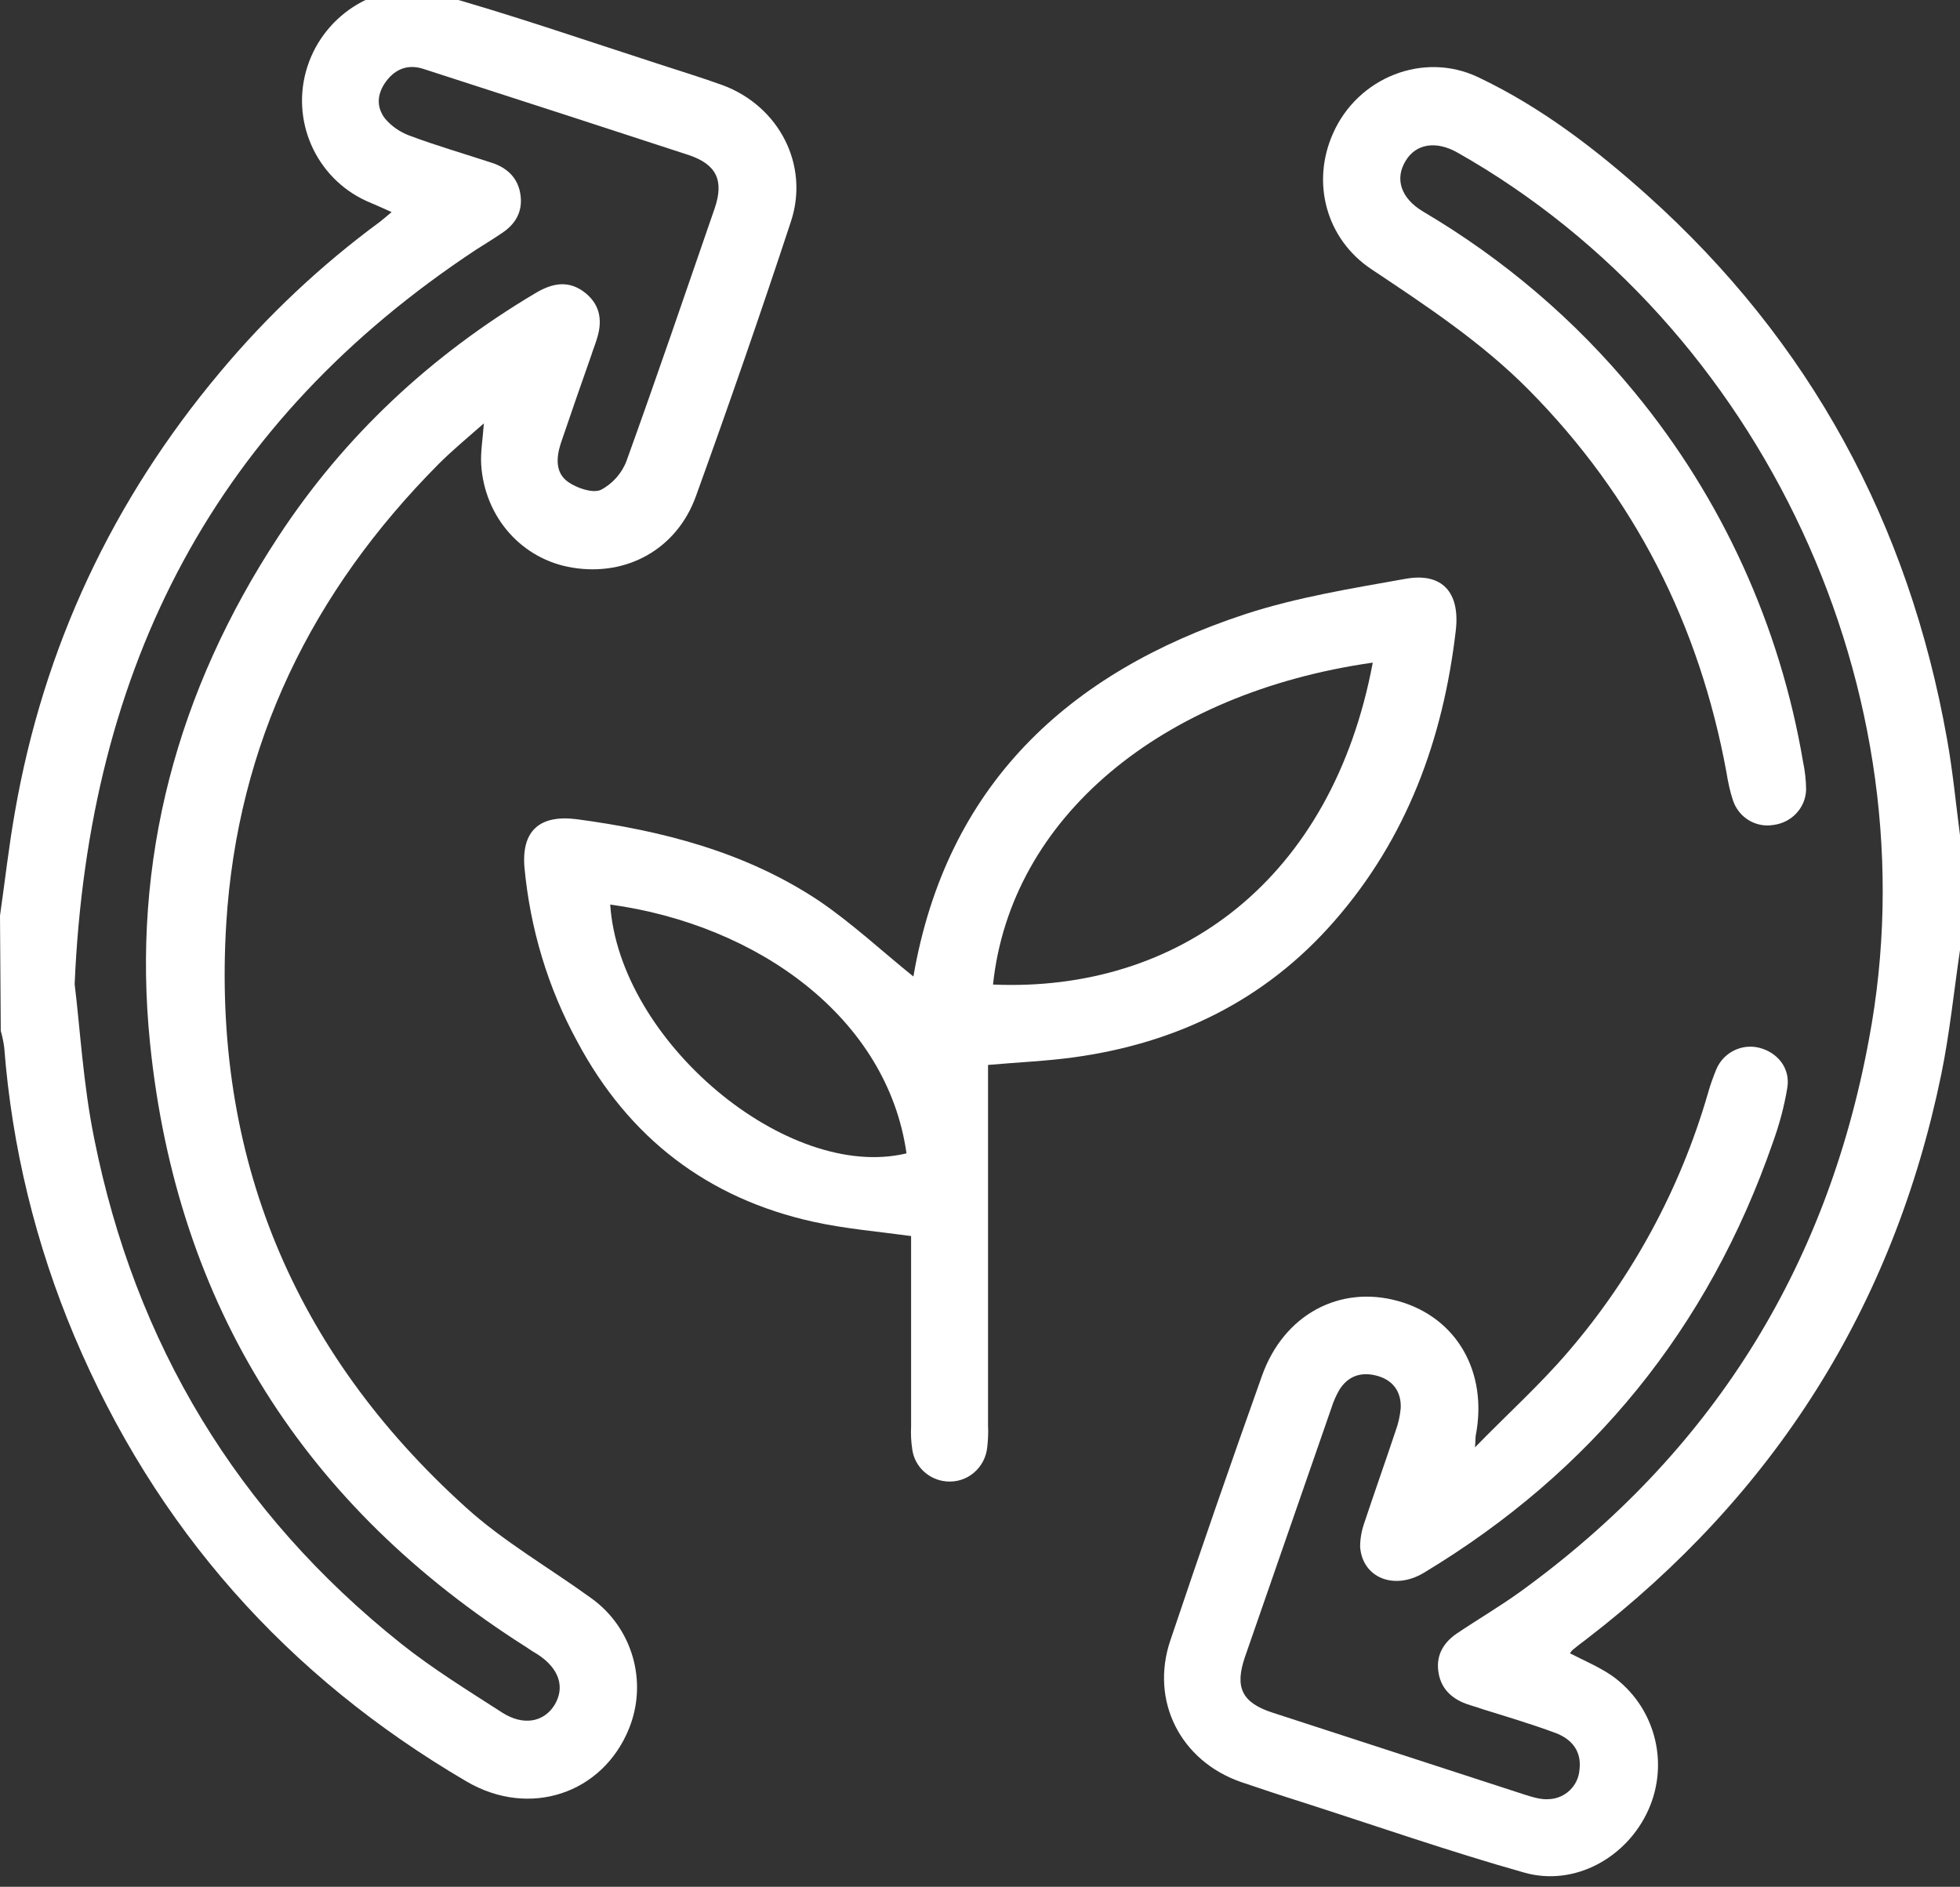 <?xml version="1.0" encoding="utf-8"?>
<!-- Generator: Adobe Illustrator 25.2.3, SVG Export Plug-In . SVG Version: 6.00 Build 0)  -->
<svg version="1.1" id="Laag_1" xmlns="http://www.w3.org/2000/svg" xmlns:xlink="http://www.w3.org/1999/xlink" x="0px" y="0px"
	 viewBox="0 0 512 492.9" style="enable-background:new 0 0 512 492.9;" xml:space="preserve">
<rect x="0" y="0" width="512" height="492.9" fill="#333333" stroke="none"/>
<style type="text/css">
	.st0{fill:#FFFFFF;}
</style>
<g>
	<path class="st0" d="M0,239.2c1.3-9,2.3-18.1,3.9-27.1c7.5-43.1,25.5-81.4,53.6-114.9c12.3-14.7,26.3-27.9,41.8-39.3
		c0.9-0.7,1.8-1.5,3-2.5c-2.4-1.1-4.5-2-6.6-2.9c-13.3-6.1-19.9-21.2-15.4-35.1c4.5-14,19.3-23.1,33.5-19.1
		c19.7,5.5,39,12.2,58.5,18.5c5.5,1.8,11.1,3.5,16.6,5.5c14.6,5.5,22.6,20.8,17.7,35.6c-7.9,24-16.2,47.9-24.8,71.7
		c-5,13.9-18.1,21-32.2,18.7c-13.2-2.1-23-13.1-23.9-26.9c-0.2-3.3,0.4-6.6,0.7-10.8c-4.2,3.7-8.2,7-11.8,10.6
		c-33.1,33.3-52.6,73-55.5,120.1c-3.7,60.7,17.5,111.7,62.5,152.4c9.9,9,21.8,15.8,32.7,23.7c10.9,7.7,15,21.9,10,34.2
		c-6.9,17-26,23.4-42.4,13.8c-47-27.5-81.3-66.2-102.5-116.4c-10.1-24-16.3-49.4-18.3-75.4c-0.2-1.5-0.5-2.9-0.9-4.3L0,239.2z
		 M19.5,257.1c1.4,11.3,2.2,26,5.1,40.3c10.7,53.6,37.4,97.9,80.2,132c8.3,6.6,17.4,12.2,26.4,18c5.5,3.5,10.8,2.5,13.6-1.9
		c2.9-4.7,1.3-9.7-4.5-13.4c-0.8-0.5-1.7-1-2.5-1.6c-58.2-36.8-91.6-89.4-98.6-157.9c-4.9-47.9,7.1-92.2,33.5-132.4
		c17.3-26.4,40-47.5,67.3-63.7c4.4-2.6,8.7-3.4,13,0.1c4,3.3,4.4,7.6,2.8,12.3c-0.4,1.3-0.9,2.5-1.3,3.8c-2.7,7.7-5.4,15.4-8,23.1
		c-1.2,3.7-1.5,7.7,1.9,10.1c2.3,1.6,6.3,3,8.5,2.1c3.1-1.6,5.6-4.4,6.8-7.7c7.9-21.9,15.4-43.9,23-65.9c2.5-7.3,0.4-11.5-6.8-13.9
		c-10.4-3.4-20.9-6.8-31.3-10.2c-12.7-4.1-25.3-8.2-38-12.3c-4-1.3-7.3,0-9.7,3.2s-2.7,6.7-0.3,9.8c1.7,2,3.9,3.5,6.3,4.4
		c7.2,2.7,14.5,4.8,21.8,7.2c4.1,1.4,6.8,4.2,7.3,8.6c0.5,4.2-1.4,7.4-4.9,9.7c-2.2,1.5-4.5,2.9-6.7,4.3
		C56.7,109.9,23.1,173.4,19.5,257.1z"/>
	<path class="st0" d="M512,248.2c-1.6,10.8-2.7,21.8-4.9,32.5c-12.5,60.7-43.6,109.8-92.8,147.6c-1.2,0.9-2.4,1.8-3.6,2.8
		c-0.2,0.3-0.4,0.5-0.6,0.8c3.7,1.9,7.5,3.5,10.9,5.8c11.2,7.9,15.2,22.6,9.6,35.1c-5.6,12.5-19.3,20.1-32.4,16.4
		c-19.5-5.5-38.7-12.2-58-18.4c-5.4-1.7-10.8-3.5-16.1-5.3c-15.7-5.5-23.7-21.1-18.4-36.9c7.8-23.2,15.8-46.3,24-69.3
		c5.7-15.9,20.3-23.7,35.6-19.4s23.4,18.6,20.2,35.1c-0.1,0.4,0,0.9-0.2,3.1c8.7-8.9,17-16.4,24.2-24.8
		c16.9-19.6,29.4-42.7,36.6-67.5c0.6-2.2,1.4-4.4,2.3-6.6c1.9-4.3,6.6-6.6,11.1-5.5c4.8,1.2,8.2,5.3,7.4,10.4
		c-0.8,4.9-2.1,9.7-3.8,14.4c-16.8,48.4-47.2,85.9-91.2,112.4c-7.7,4.6-16,1.3-16.6-6.8c0-2.2,0.4-4.3,1.1-6.3
		c2.7-8.1,5.5-16,8.2-24.1c0.7-1.9,1.1-3.8,1.3-5.8c0.2-4.4-2.1-7.4-6.2-8.5s-7.6,0-9.9,3.8c-0.8,1.4-1.5,3-2,4.6
		c-7.5,21.7-15.1,43.4-22.6,65.1c-2.7,7.9-0.8,11.9,7.2,14.5c21.8,7.1,43.7,14.2,65.5,21.3c2.2,0.7,4.6,1.5,6.8,1.3
		c4.2-0.2,7.6-3.5,7.9-7.7c0.6-4.8-2-8-6.3-9.6c-6.2-2.3-12.6-4.2-19-6.2c-1.4-0.5-2.9-0.9-4.3-1.4c-4.1-1.5-6.8-4.3-7.3-8.7
		c-0.5-4.2,1.5-7.4,4.9-9.7c5.5-3.7,11.3-7.1,16.7-11c49.5-35.9,79.8-84,90.9-144.1C505.3,181,460.4,85,380.8,39.9
		c-5.6-3.2-10.9-2.4-13.6,2.1c-2.9,4.7-1.3,9.8,4.6,13.3c21,12.4,39.7,28.3,55.2,47.2c22.9,27.8,38,61.1,44,96.5
		c0.5,2.4,0.8,4.9,0.8,7.4c-0.2,4.7-3.8,8.5-8.5,9.1c-4.6,0.8-9.1-1.9-10.6-6.4c-0.8-2.4-1.3-4.8-1.7-7.3c-7.1-38.6-24-72-51.7-100
		c-12.3-12.4-26.7-21.9-41.1-31.5c-11.8-7.9-15.7-22.6-10-35.4c6.4-14.6,23.6-21.6,38-14.7c16.4,7.8,30.7,18.8,44.1,30.8
		c42.6,38.2,68.3,85.8,78.3,142c1.5,8.3,2.3,16.8,3.4,25.2L512,248.2z"/>
	<path class="st0" d="M238.6,255.1c8.6-49.8,40.2-79.4,86.8-94.7c13.5-4.4,27.8-6.7,41.8-9.2c9.6-1.7,14.2,3.6,13.1,13.4
		c-3.3,28.5-12.8,54.4-31.8,76.1c-18,20.6-41.1,31.8-67.9,35.5c-7.2,1-14.6,1.3-22.5,2v94.3c0.1,1.8,0,3.7-0.2,5.5
		c-0.5,5.4-5.2,9.5-10.7,9c-4.6-0.4-8.3-3.9-8.9-8.4c-0.3-2-0.4-4-0.3-6c0-16.6,0-33.3,0-49.7c-8.8-1.2-17.2-1.9-25.4-3.7
		c-27.8-6.1-48.4-22-61.8-47.1c-7.7-14.1-12.3-29.5-13.8-45.5c-0.8-9.6,4-13.8,13.6-12.6c22.5,3,44.2,8.6,63.3,21.3
		C222.6,241.2,230.4,248.5,238.6,255.1z M358.6,173.1c-55.4,7.9-94.6,40.6-99.2,84.1C308.1,259.3,348,229.6,358.6,173.1L358.6,173.1
		z M159.4,236.3c2.4,35.7,46.3,72.5,77.4,65C231.8,265.9,198,241.6,159.4,236.3L159.4,236.3z"/>
</g>
</svg>
